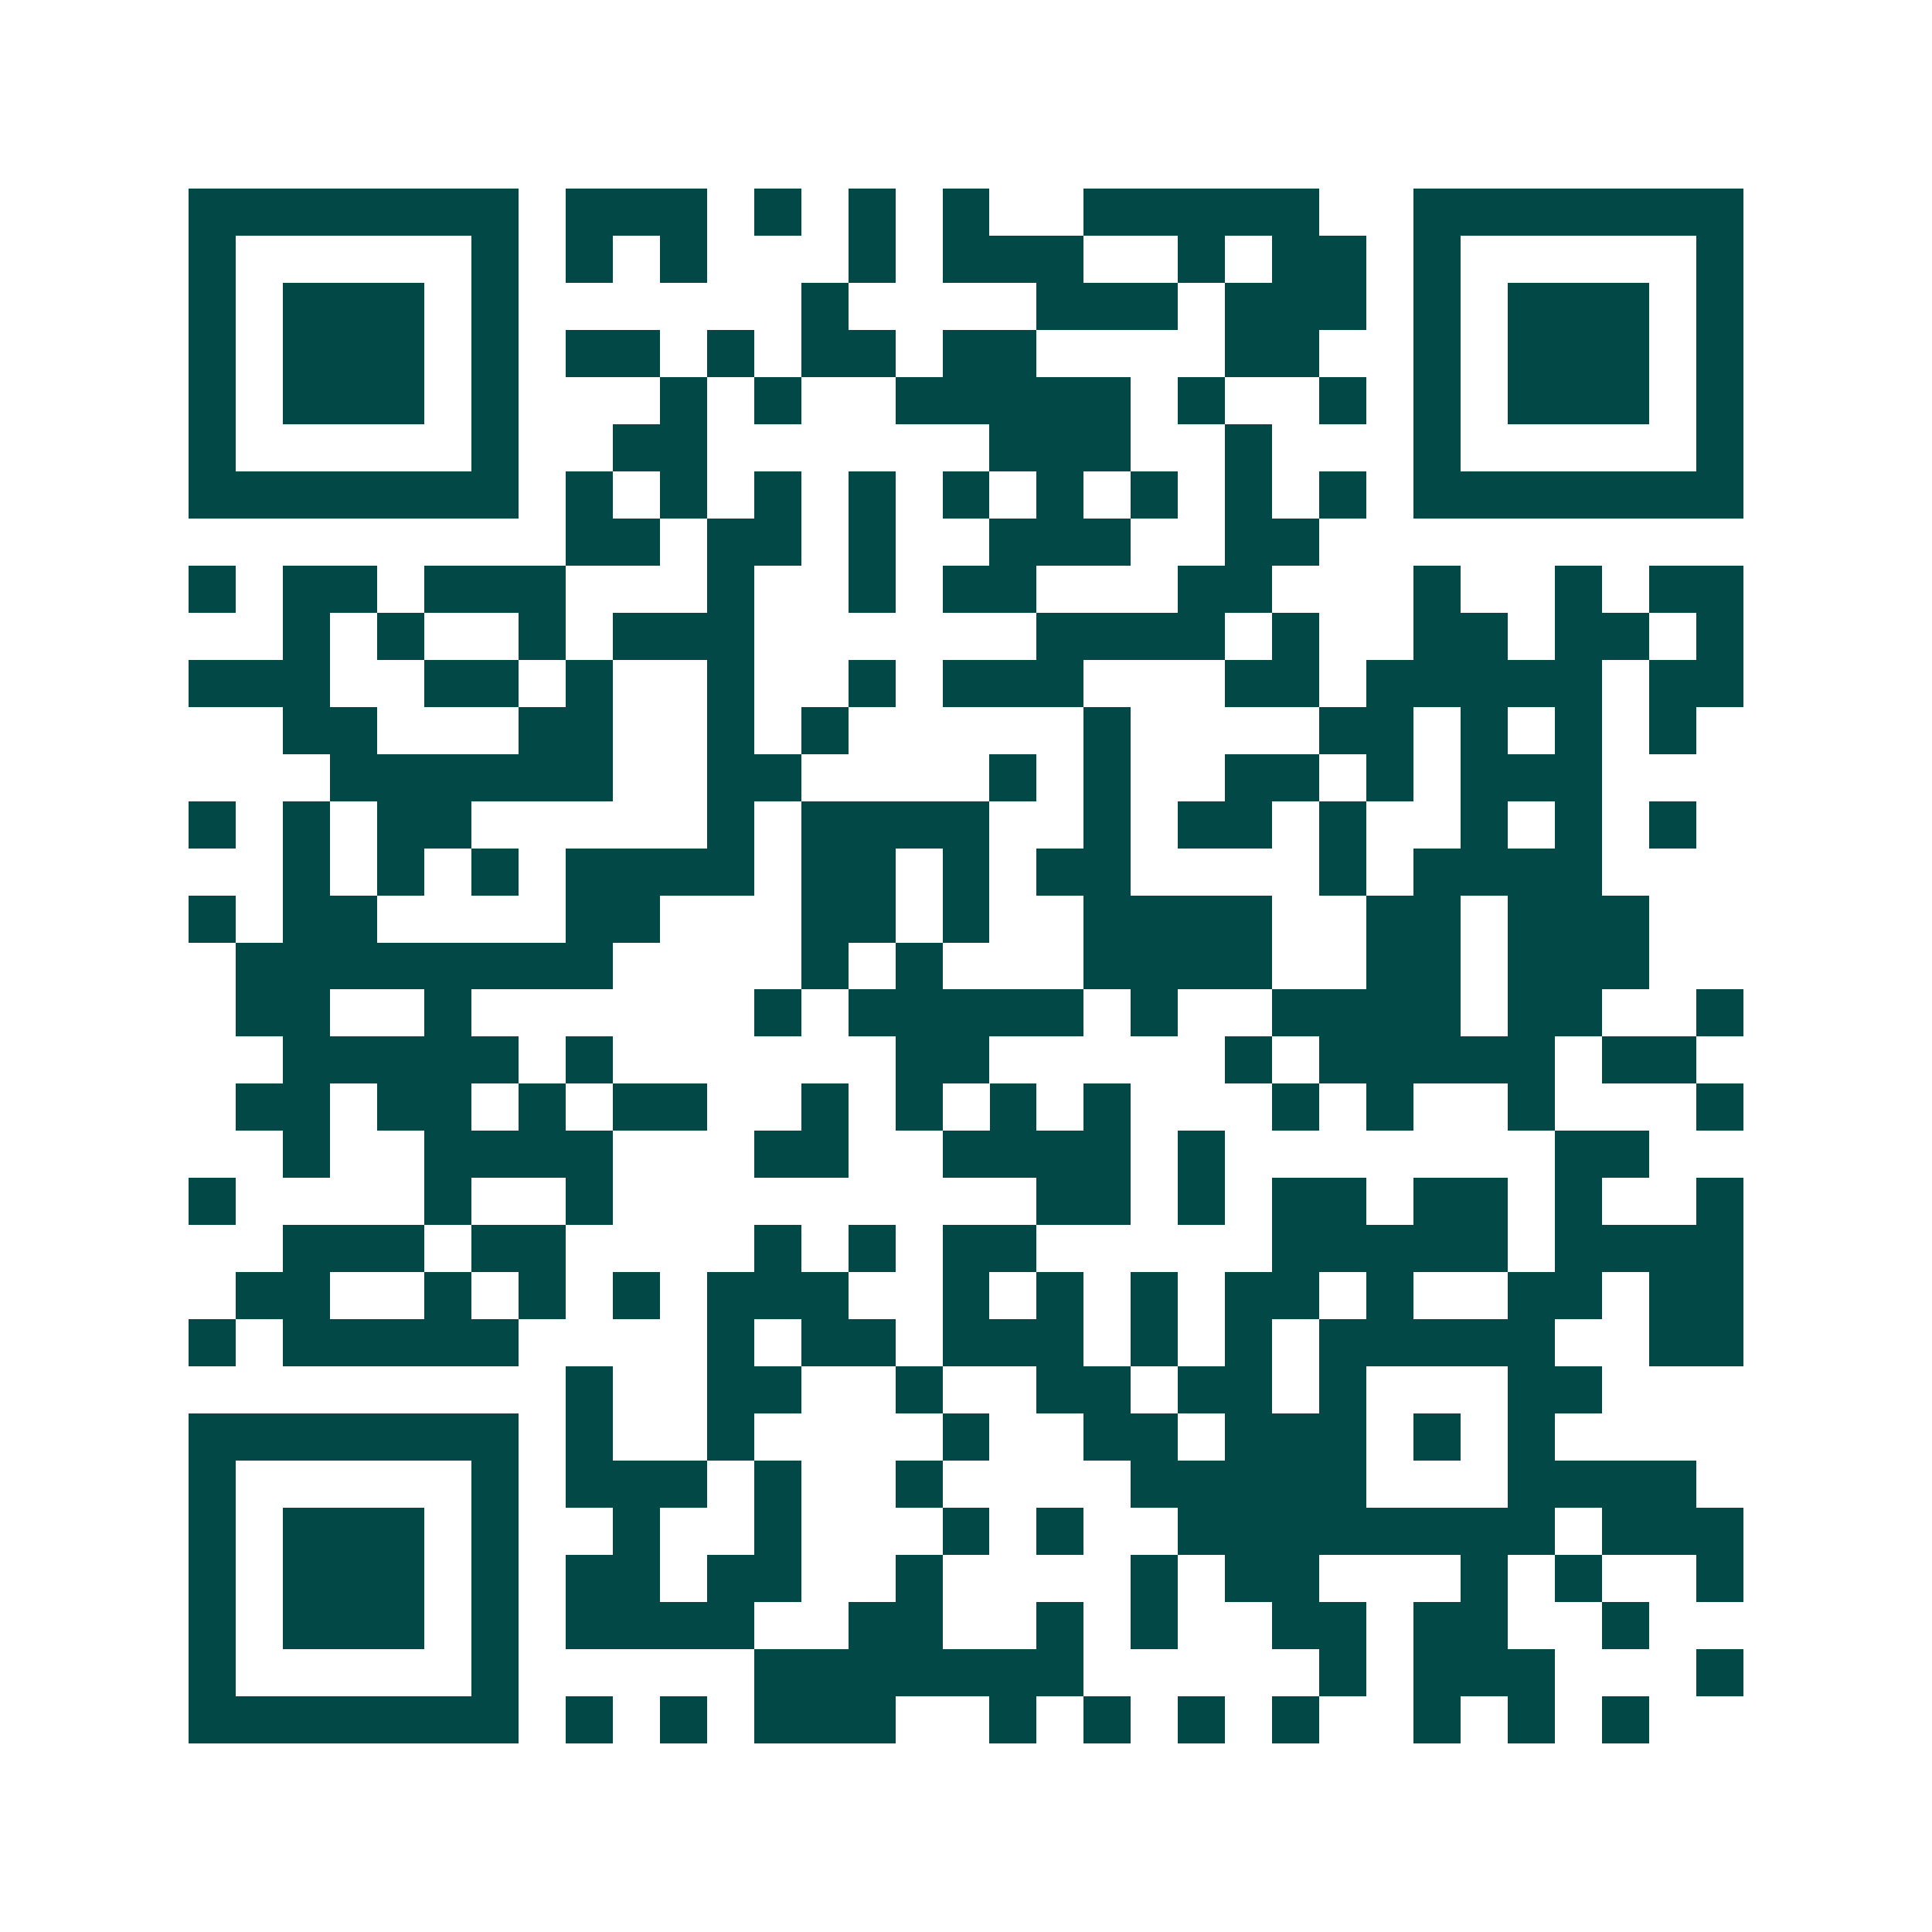 <svg xmlns="http://www.w3.org/2000/svg" width="200" height="200" viewBox="0 0 41 41" shape-rendering="crispEdges"><path fill="#ffffff" d="M0 0h41v41H0z"/><path stroke="#014847" d="M4 4.5h7m1 0h3m1 0h1m1 0h1m1 0h1m2 0h5m2 0h7M4 5.5h1m5 0h1m1 0h1m1 0h1m3 0h1m1 0h3m2 0h1m1 0h2m1 0h1m5 0h1M4 6.5h1m1 0h3m1 0h1m6 0h1m4 0h3m1 0h3m1 0h1m1 0h3m1 0h1M4 7.5h1m1 0h3m1 0h1m1 0h2m1 0h1m1 0h2m1 0h2m4 0h2m2 0h1m1 0h3m1 0h1M4 8.5h1m1 0h3m1 0h1m3 0h1m1 0h1m2 0h5m1 0h1m2 0h1m1 0h1m1 0h3m1 0h1M4 9.5h1m5 0h1m2 0h2m6 0h3m2 0h1m3 0h1m5 0h1M4 10.5h7m1 0h1m1 0h1m1 0h1m1 0h1m1 0h1m1 0h1m1 0h1m1 0h1m1 0h1m1 0h7M12 11.5h2m1 0h2m1 0h1m2 0h3m2 0h2M4 12.5h1m1 0h2m1 0h3m3 0h1m2 0h1m1 0h2m3 0h2m3 0h1m2 0h1m1 0h2M6 13.5h1m1 0h1m2 0h1m1 0h3m6 0h4m1 0h1m2 0h2m1 0h2m1 0h1M4 14.5h3m2 0h2m1 0h1m2 0h1m2 0h1m1 0h3m3 0h2m1 0h5m1 0h2M6 15.5h2m3 0h2m2 0h1m1 0h1m5 0h1m4 0h2m1 0h1m1 0h1m1 0h1M7 16.5h6m2 0h2m4 0h1m1 0h1m2 0h2m1 0h1m1 0h3M4 17.5h1m1 0h1m1 0h2m5 0h1m1 0h4m2 0h1m1 0h2m1 0h1m2 0h1m1 0h1m1 0h1M6 18.5h1m1 0h1m1 0h1m1 0h4m1 0h2m1 0h1m1 0h2m4 0h1m1 0h4M4 19.5h1m1 0h2m4 0h2m3 0h2m1 0h1m2 0h4m2 0h2m1 0h3M5 20.5h8m4 0h1m1 0h1m3 0h4m2 0h2m1 0h3M5 21.5h2m2 0h1m6 0h1m1 0h5m1 0h1m2 0h4m1 0h2m2 0h1M6 22.5h5m1 0h1m6 0h2m5 0h1m1 0h5m1 0h2M5 23.5h2m1 0h2m1 0h1m1 0h2m2 0h1m1 0h1m1 0h1m1 0h1m3 0h1m1 0h1m2 0h1m3 0h1M6 24.5h1m2 0h4m3 0h2m2 0h4m1 0h1m7 0h2M4 25.5h1m4 0h1m2 0h1m9 0h2m1 0h1m1 0h2m1 0h2m1 0h1m2 0h1M6 26.5h3m1 0h2m4 0h1m1 0h1m1 0h2m5 0h5m1 0h4M5 27.5h2m2 0h1m1 0h1m1 0h1m1 0h3m2 0h1m1 0h1m1 0h1m1 0h2m1 0h1m2 0h2m1 0h2M4 28.5h1m1 0h5m4 0h1m1 0h2m1 0h3m1 0h1m1 0h1m1 0h5m2 0h2M12 29.5h1m2 0h2m2 0h1m2 0h2m1 0h2m1 0h1m3 0h2M4 30.5h7m1 0h1m2 0h1m4 0h1m2 0h2m1 0h3m1 0h1m1 0h1M4 31.5h1m5 0h1m1 0h3m1 0h1m2 0h1m4 0h5m3 0h4M4 32.5h1m1 0h3m1 0h1m2 0h1m2 0h1m3 0h1m1 0h1m2 0h8m1 0h3M4 33.5h1m1 0h3m1 0h1m1 0h2m1 0h2m2 0h1m4 0h1m1 0h2m3 0h1m1 0h1m2 0h1M4 34.5h1m1 0h3m1 0h1m1 0h4m2 0h2m2 0h1m1 0h1m2 0h2m1 0h2m2 0h1M4 35.5h1m5 0h1m5 0h7m5 0h1m1 0h3m3 0h1M4 36.5h7m1 0h1m1 0h1m1 0h3m2 0h1m1 0h1m1 0h1m1 0h1m2 0h1m1 0h1m1 0h1"/></svg>
